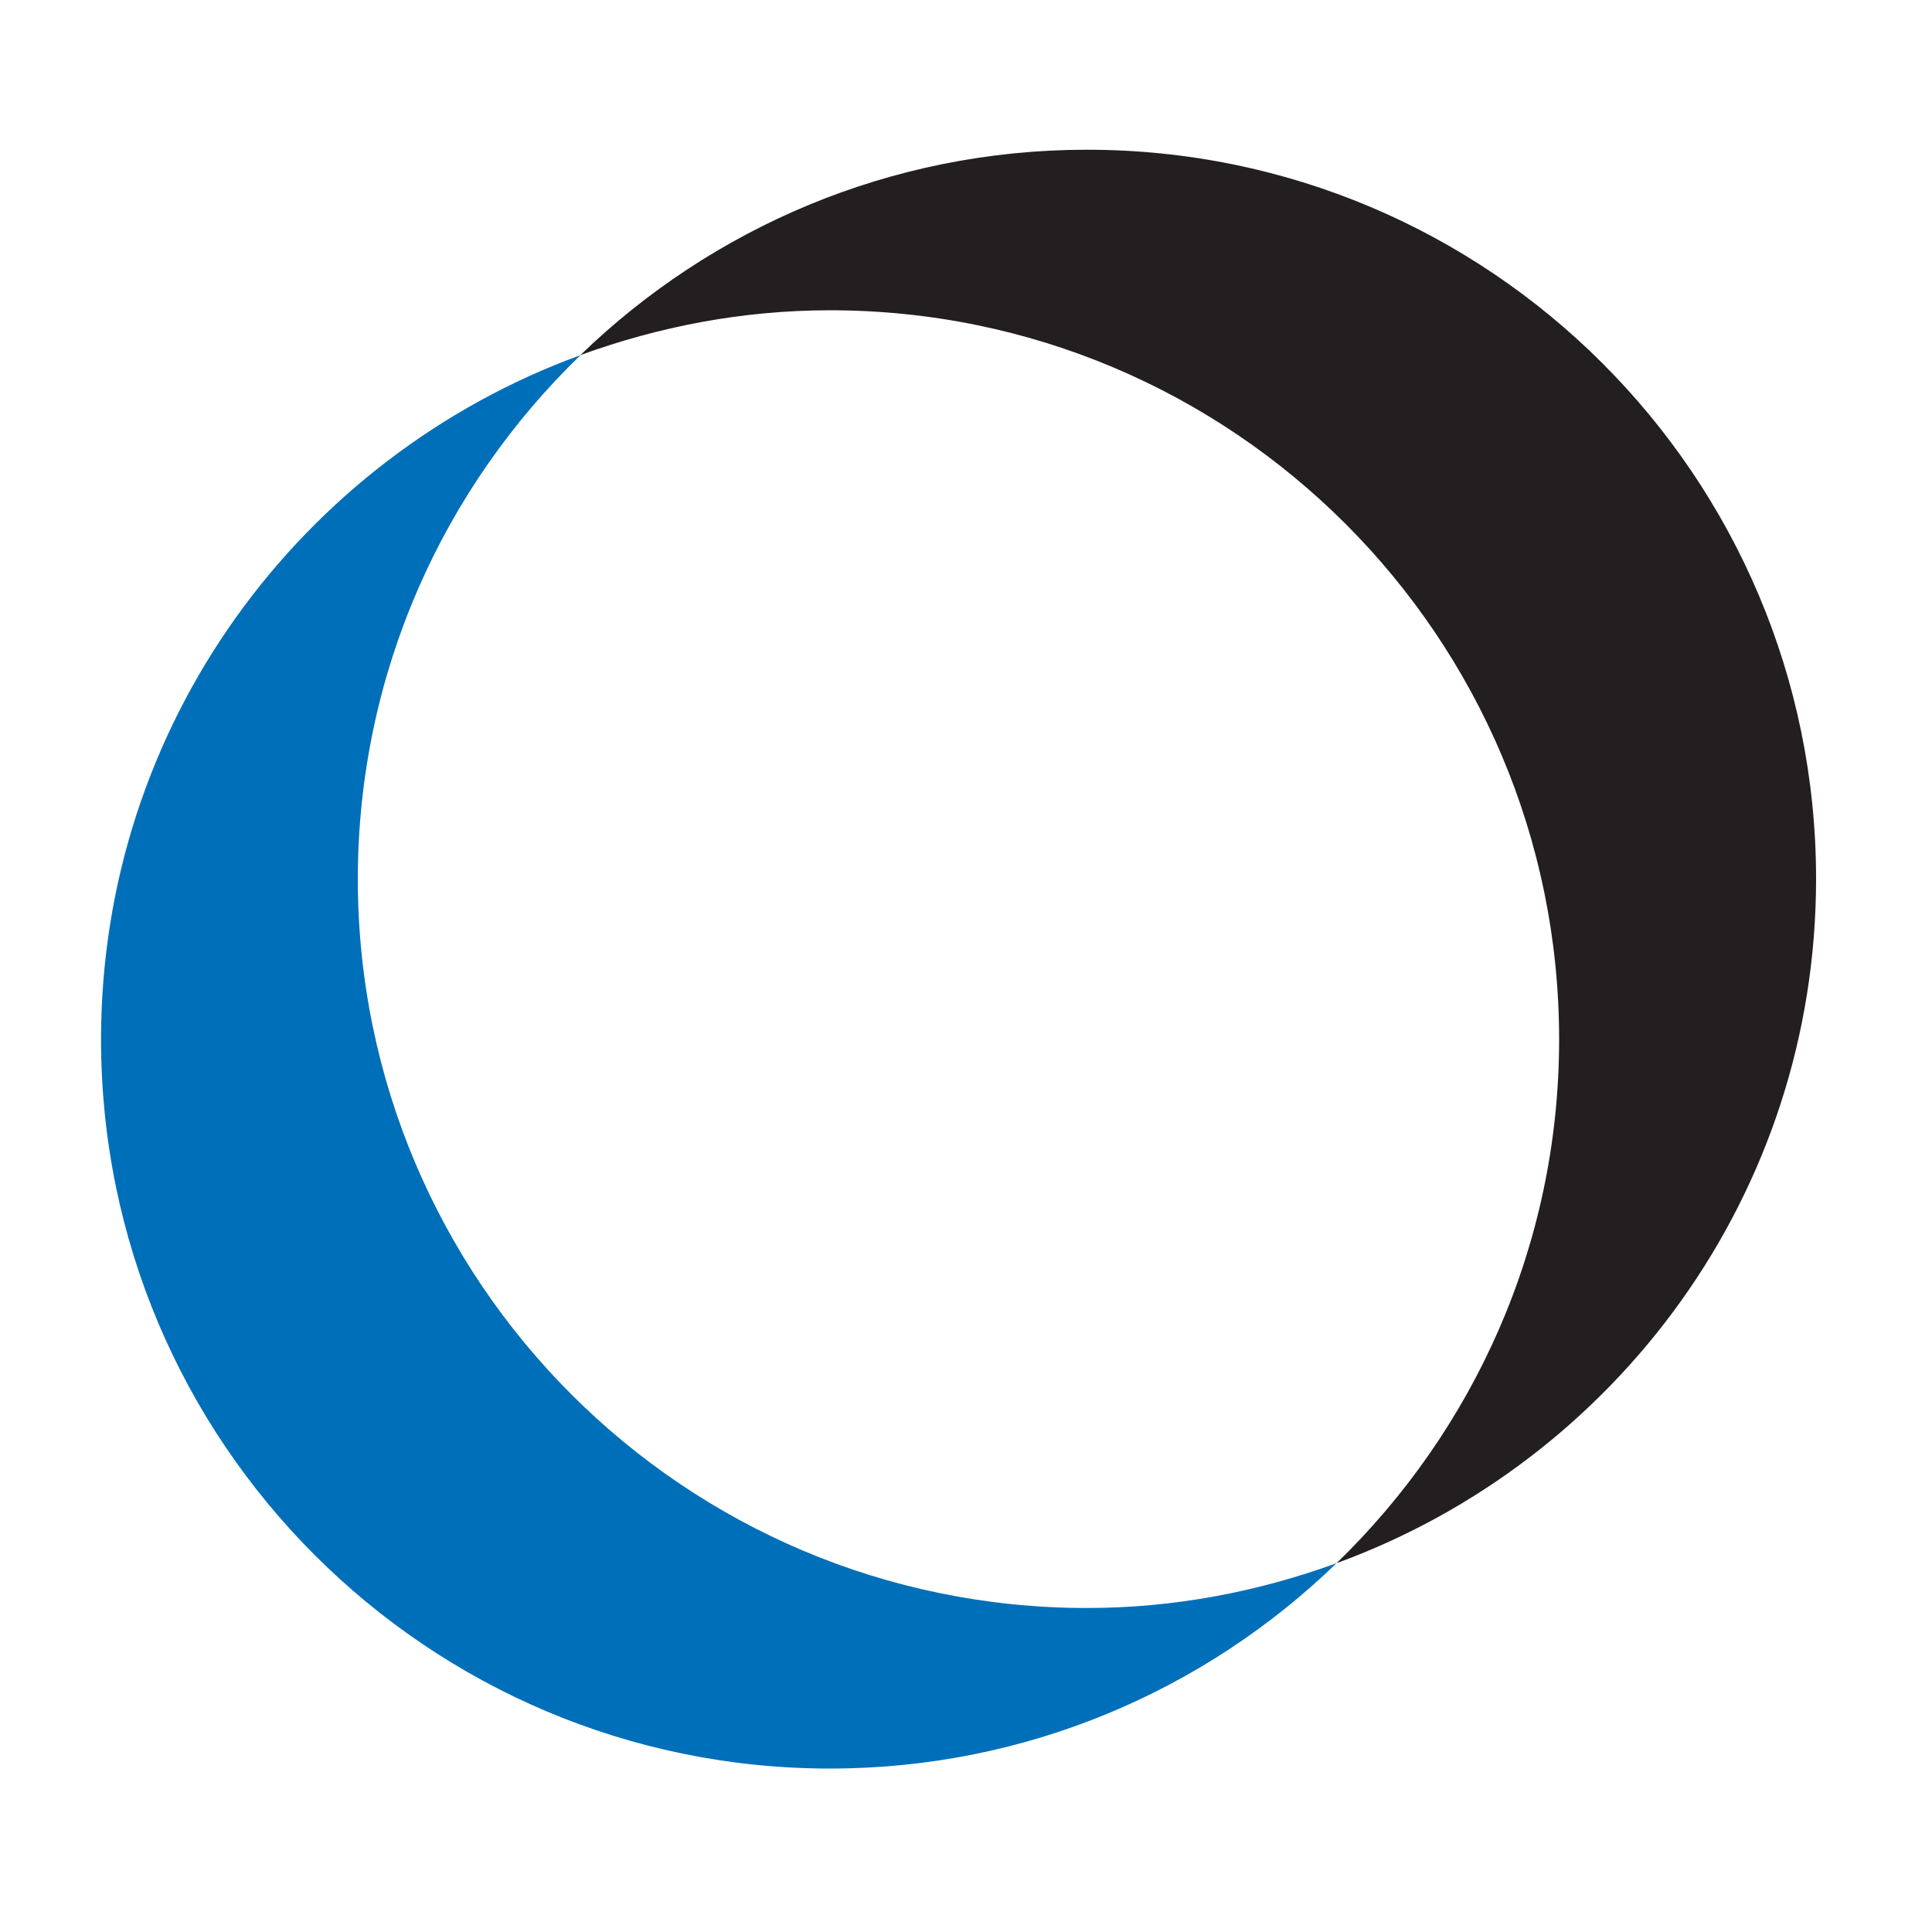 <?xml version="1.0" encoding="UTF-8" standalone="yes"?>
<svg version="1.2" baseProfile="tiny-ps" viewBox="0 0 100 100" xml:space="preserve" xmlns="http://www.w3.org/2000/svg">
  <title>bimi-svg-tiny-12-ps</title>
  <g>
    <path id="XMLID_13_" fill="#006FB9" d="M30.05,18.38C15.58,23.66,5.23,37.5,5.23,53.8c0,20.84,16.9,37.74,37.73,37.74&#xD;&#xA;&#x9;&#x9;c10.2,0,19.43-4.06,26.22-10.63c-4.04,1.47-8.37,2.32-12.92,2.32c-20.84,0-37.74-16.9-37.74-37.74&#xD;&#xA;&#x9;&#x9;C18.53,34.84,22.95,25.24,30.05,18.38"/>
    <path id="XMLID_14_" fill="#231F20" d="M94,45.49C94,24.65,77.1,7.75,56.26,7.75c-10.19,0-19.43,4.06-26.22,10.63&#xD;&#xA;&#x9;&#x9;c4.04-1.47,8.37-2.32,12.92-2.32c20.84,0,37.74,16.9,37.74,37.74c0,10.65-4.43,20.24-11.52,27.11C83.65,75.63,94,61.78,94,45.49"/>
  </g>
</svg>